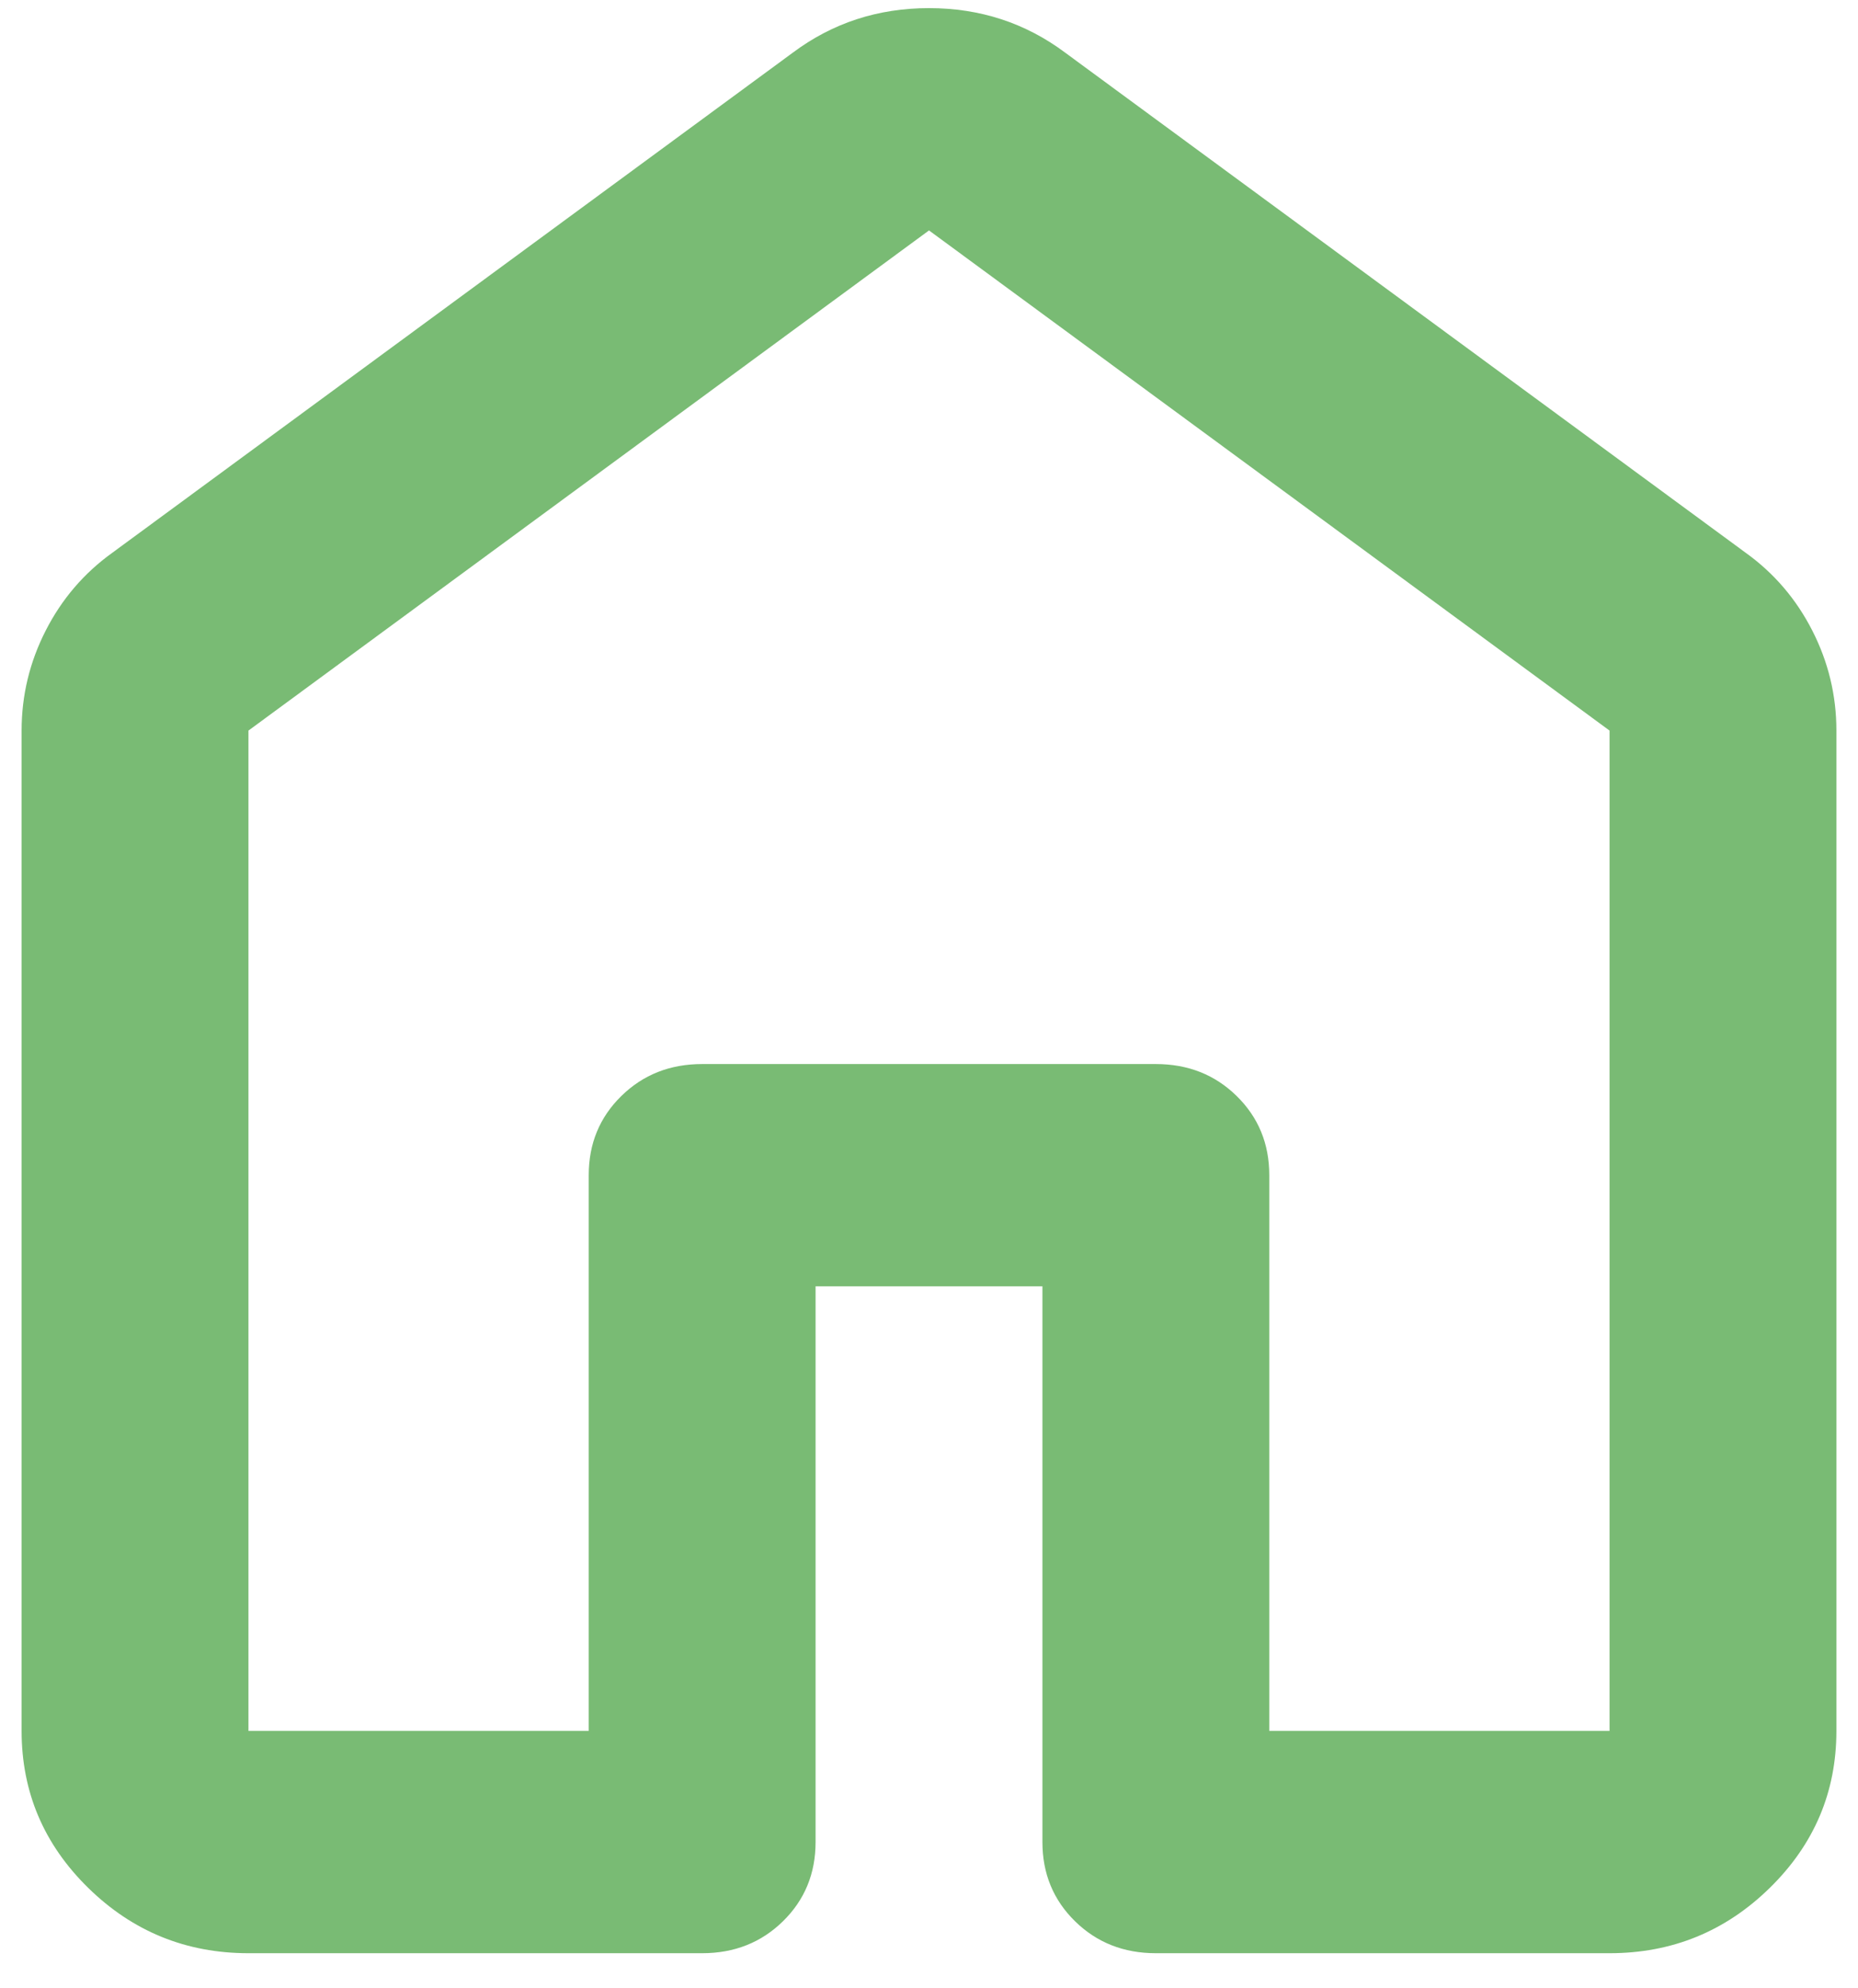 <svg width="43" height="46" viewBox="0 0 43 46" fill="none" xmlns="http://www.w3.org/2000/svg">
<path d="M5.75 40.045H13.625V27.188C13.625 26.459 13.877 25.849 14.38 25.356C14.883 24.863 15.506 24.617 16.25 24.617H26.75C27.494 24.617 28.117 24.863 28.62 25.356C29.123 25.849 29.375 26.459 29.375 27.188V40.045H37.25V16.902L21.5 5.331L5.75 16.902V40.045ZM0.5 40.045V16.902C0.5 16.088 0.686 15.317 1.058 14.588C1.43 13.859 1.944 13.259 2.6 12.788L18.35 1.217C19.269 0.531 20.319 0.188 21.5 0.188C22.681 0.188 23.731 0.531 24.65 1.217L40.4 12.788C41.056 13.259 41.57 13.859 41.942 14.588C42.314 15.317 42.5 16.088 42.5 16.902V40.045C42.5 41.459 41.986 42.67 40.958 43.677C39.93 44.684 38.694 45.188 37.25 45.188H26.75C26.006 45.188 25.383 44.942 24.88 44.449C24.377 43.956 24.125 43.345 24.125 42.617V29.759H18.875V42.617C18.875 43.345 18.623 43.956 18.12 44.449C17.617 44.942 16.994 45.188 16.25 45.188H5.75C4.306 45.188 3.07 44.684 2.042 43.677C1.014 42.67 0.5 41.459 0.5 40.045Z" fill="#79BB74"/>
</svg>
